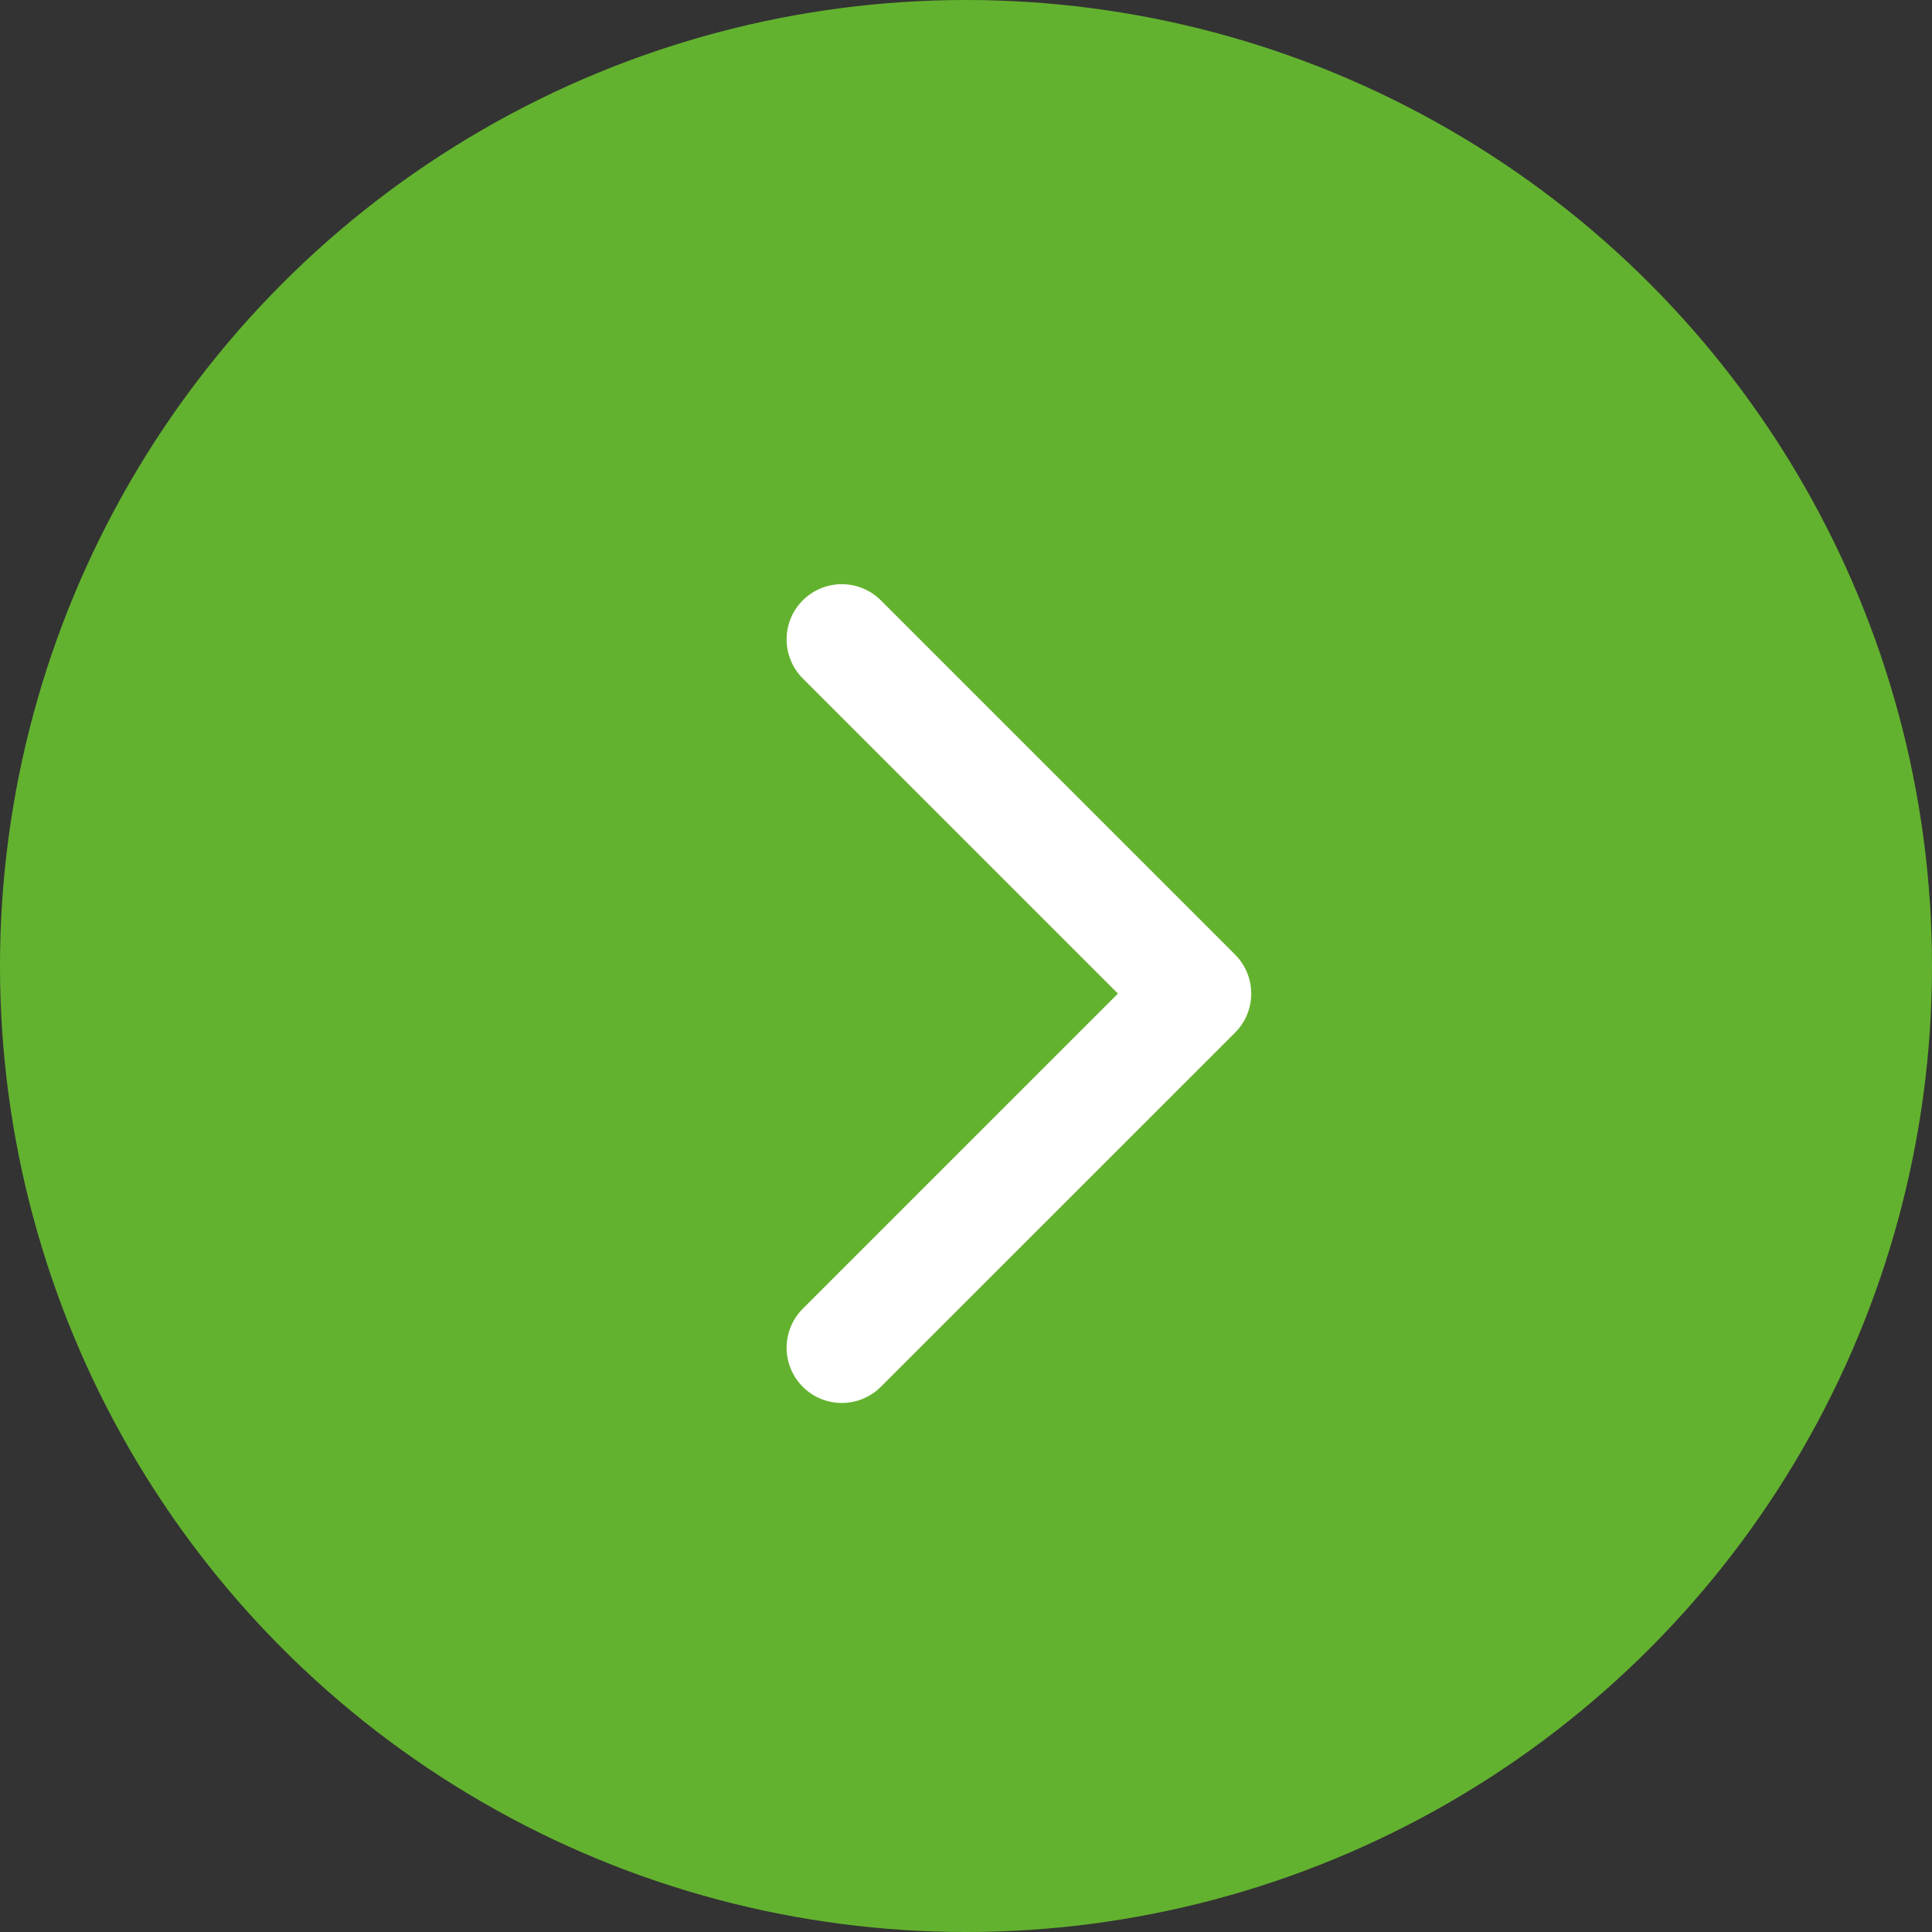 <?xml version="1.0" encoding="UTF-8"?> <svg xmlns="http://www.w3.org/2000/svg" width="35" height="35" viewBox="0 0 35 35" fill="none"><rect x="0" y="0" width="35" height="35" fill="#333333" stroke="none"/> <circle cx="17.5" cy="17.5" r="17.5" fill="#63B22F"></circle> <path d="M15.25 11.583L21.667 18L15.25 24.416" stroke="white" stroke-width="2" stroke-linecap="round" stroke-linejoin="round"></path> </svg> 